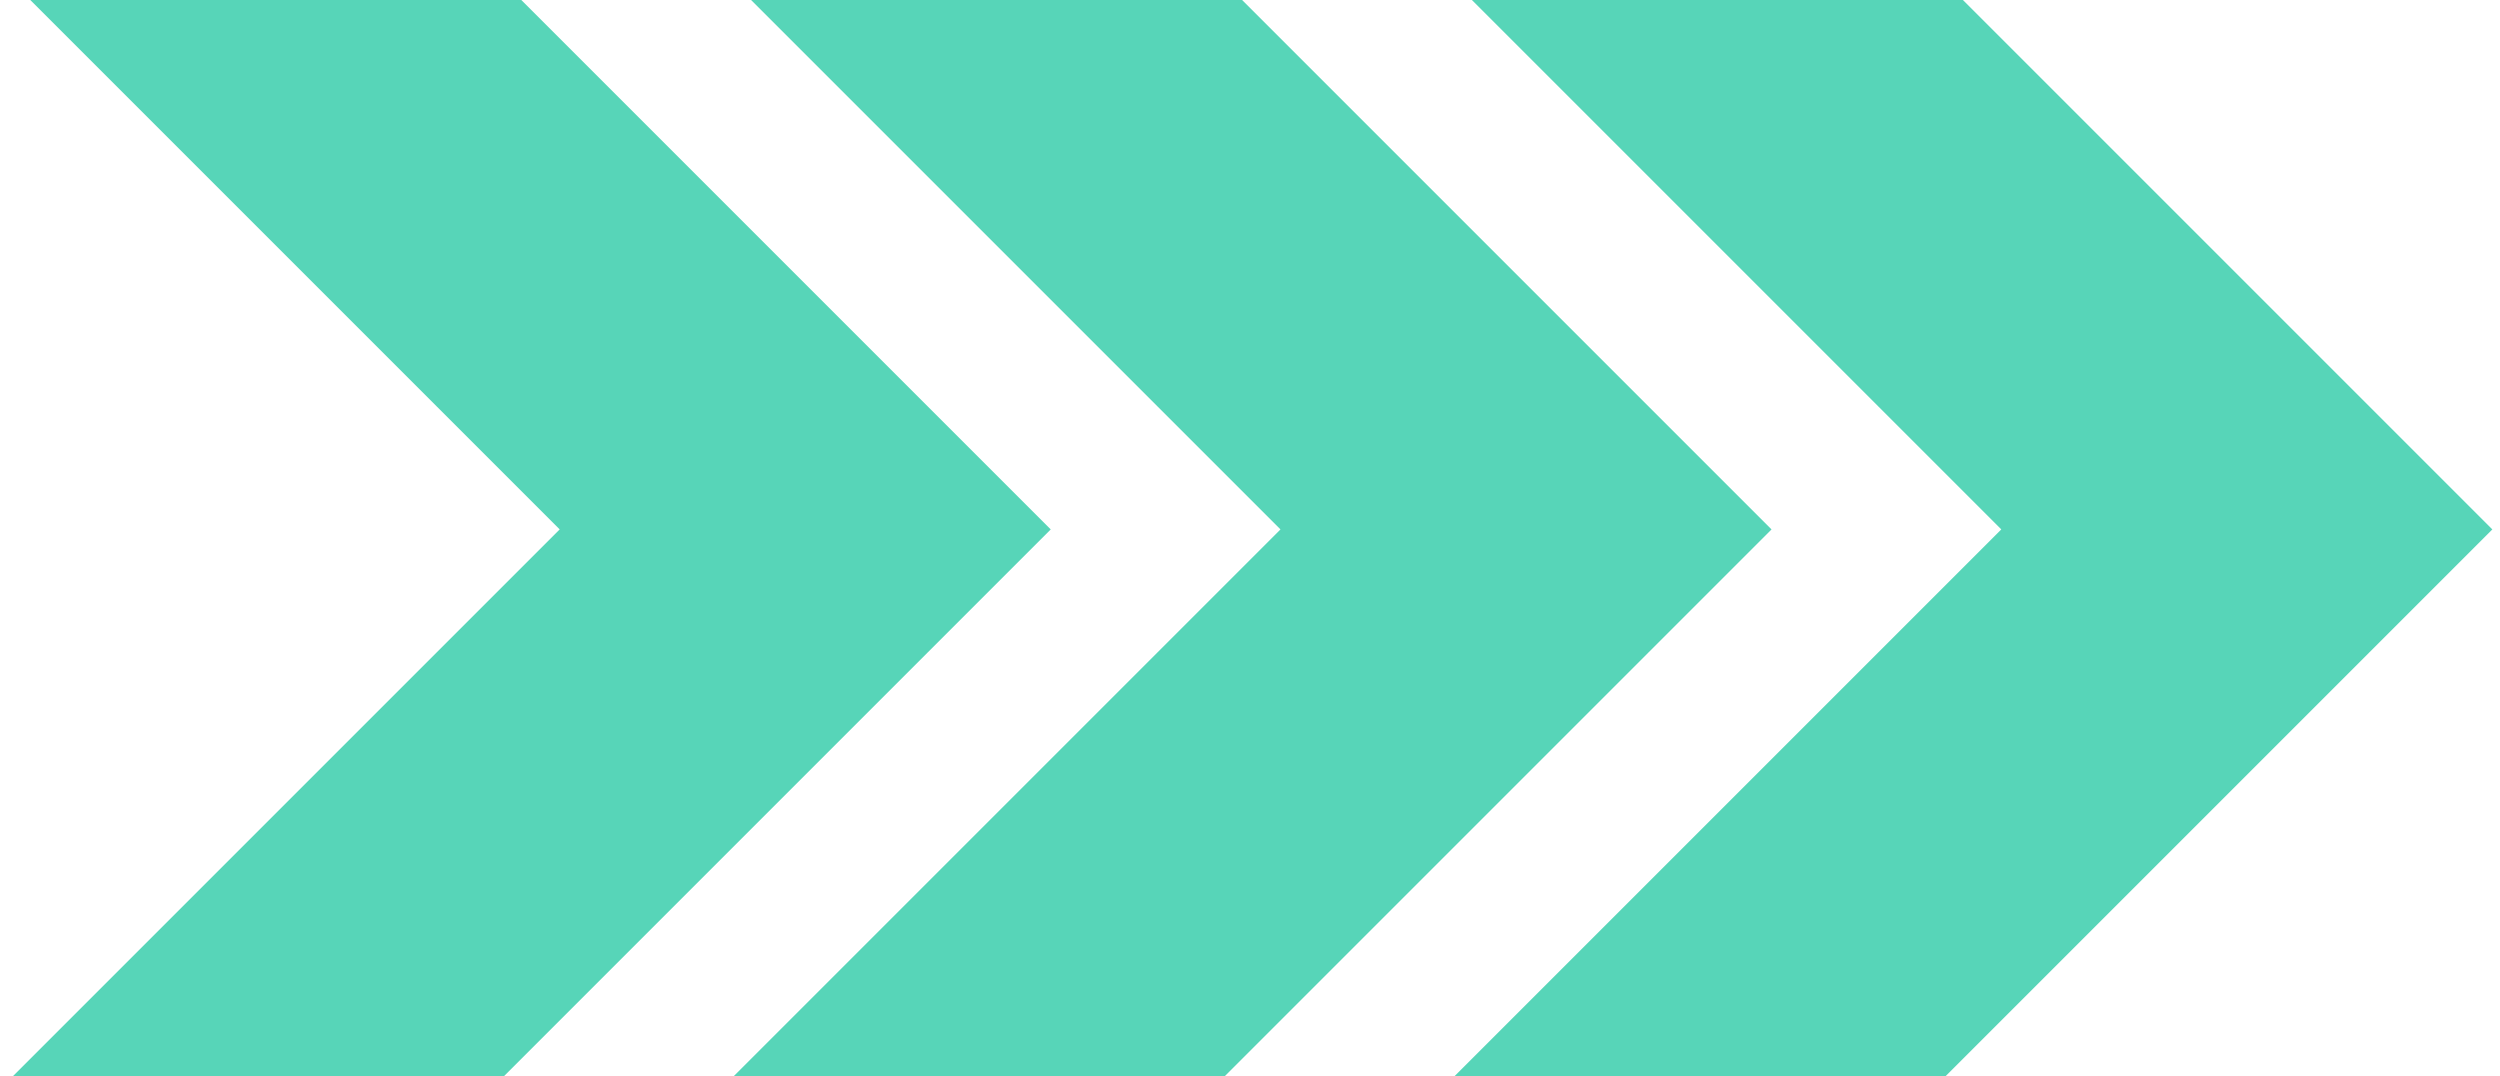 <svg xmlns="http://www.w3.org/2000/svg" xmlns:xlink="http://www.w3.org/1999/xlink" width="72" height="31" viewBox="0 0 72 31">
  <defs>
    <clipPath id="clip-path">
      <rect id="長方形_4647" data-name="長方形 4647" width="72" height="31" transform="translate(1961 3911.52)" fill="#fff" stroke="#707070" stroke-width="1"/>
    </clipPath>
  </defs>
  <g id="kv2023_img_arrow_pc" transform="translate(-1961 -3911.52)" clip-path="url(#clip-path)">
    <path id="パス_20396" data-name="パス 20396" d="M2302.083,4116.854l20.238,20.238-20.238,20.238" transform="translate(-338.131 -210.325)" fill="none" stroke="#57d5b8" stroke-width="10"/>
    <path id="パス_20397" data-name="パス 20397" d="M2302.083,4116.854l20.238,20.238-20.238,20.238" transform="translate(-317.372 -210.325)" fill="none" stroke="#57d5b8" stroke-width="10"/>
    <path id="パス_20398" data-name="パス 20398" d="M2302.083,4116.854l20.238,20.238-20.238,20.238" transform="translate(-296.613 -210.325)" fill="none" stroke="#57d5b8" stroke-width="10"/>
  </g>
</svg>
